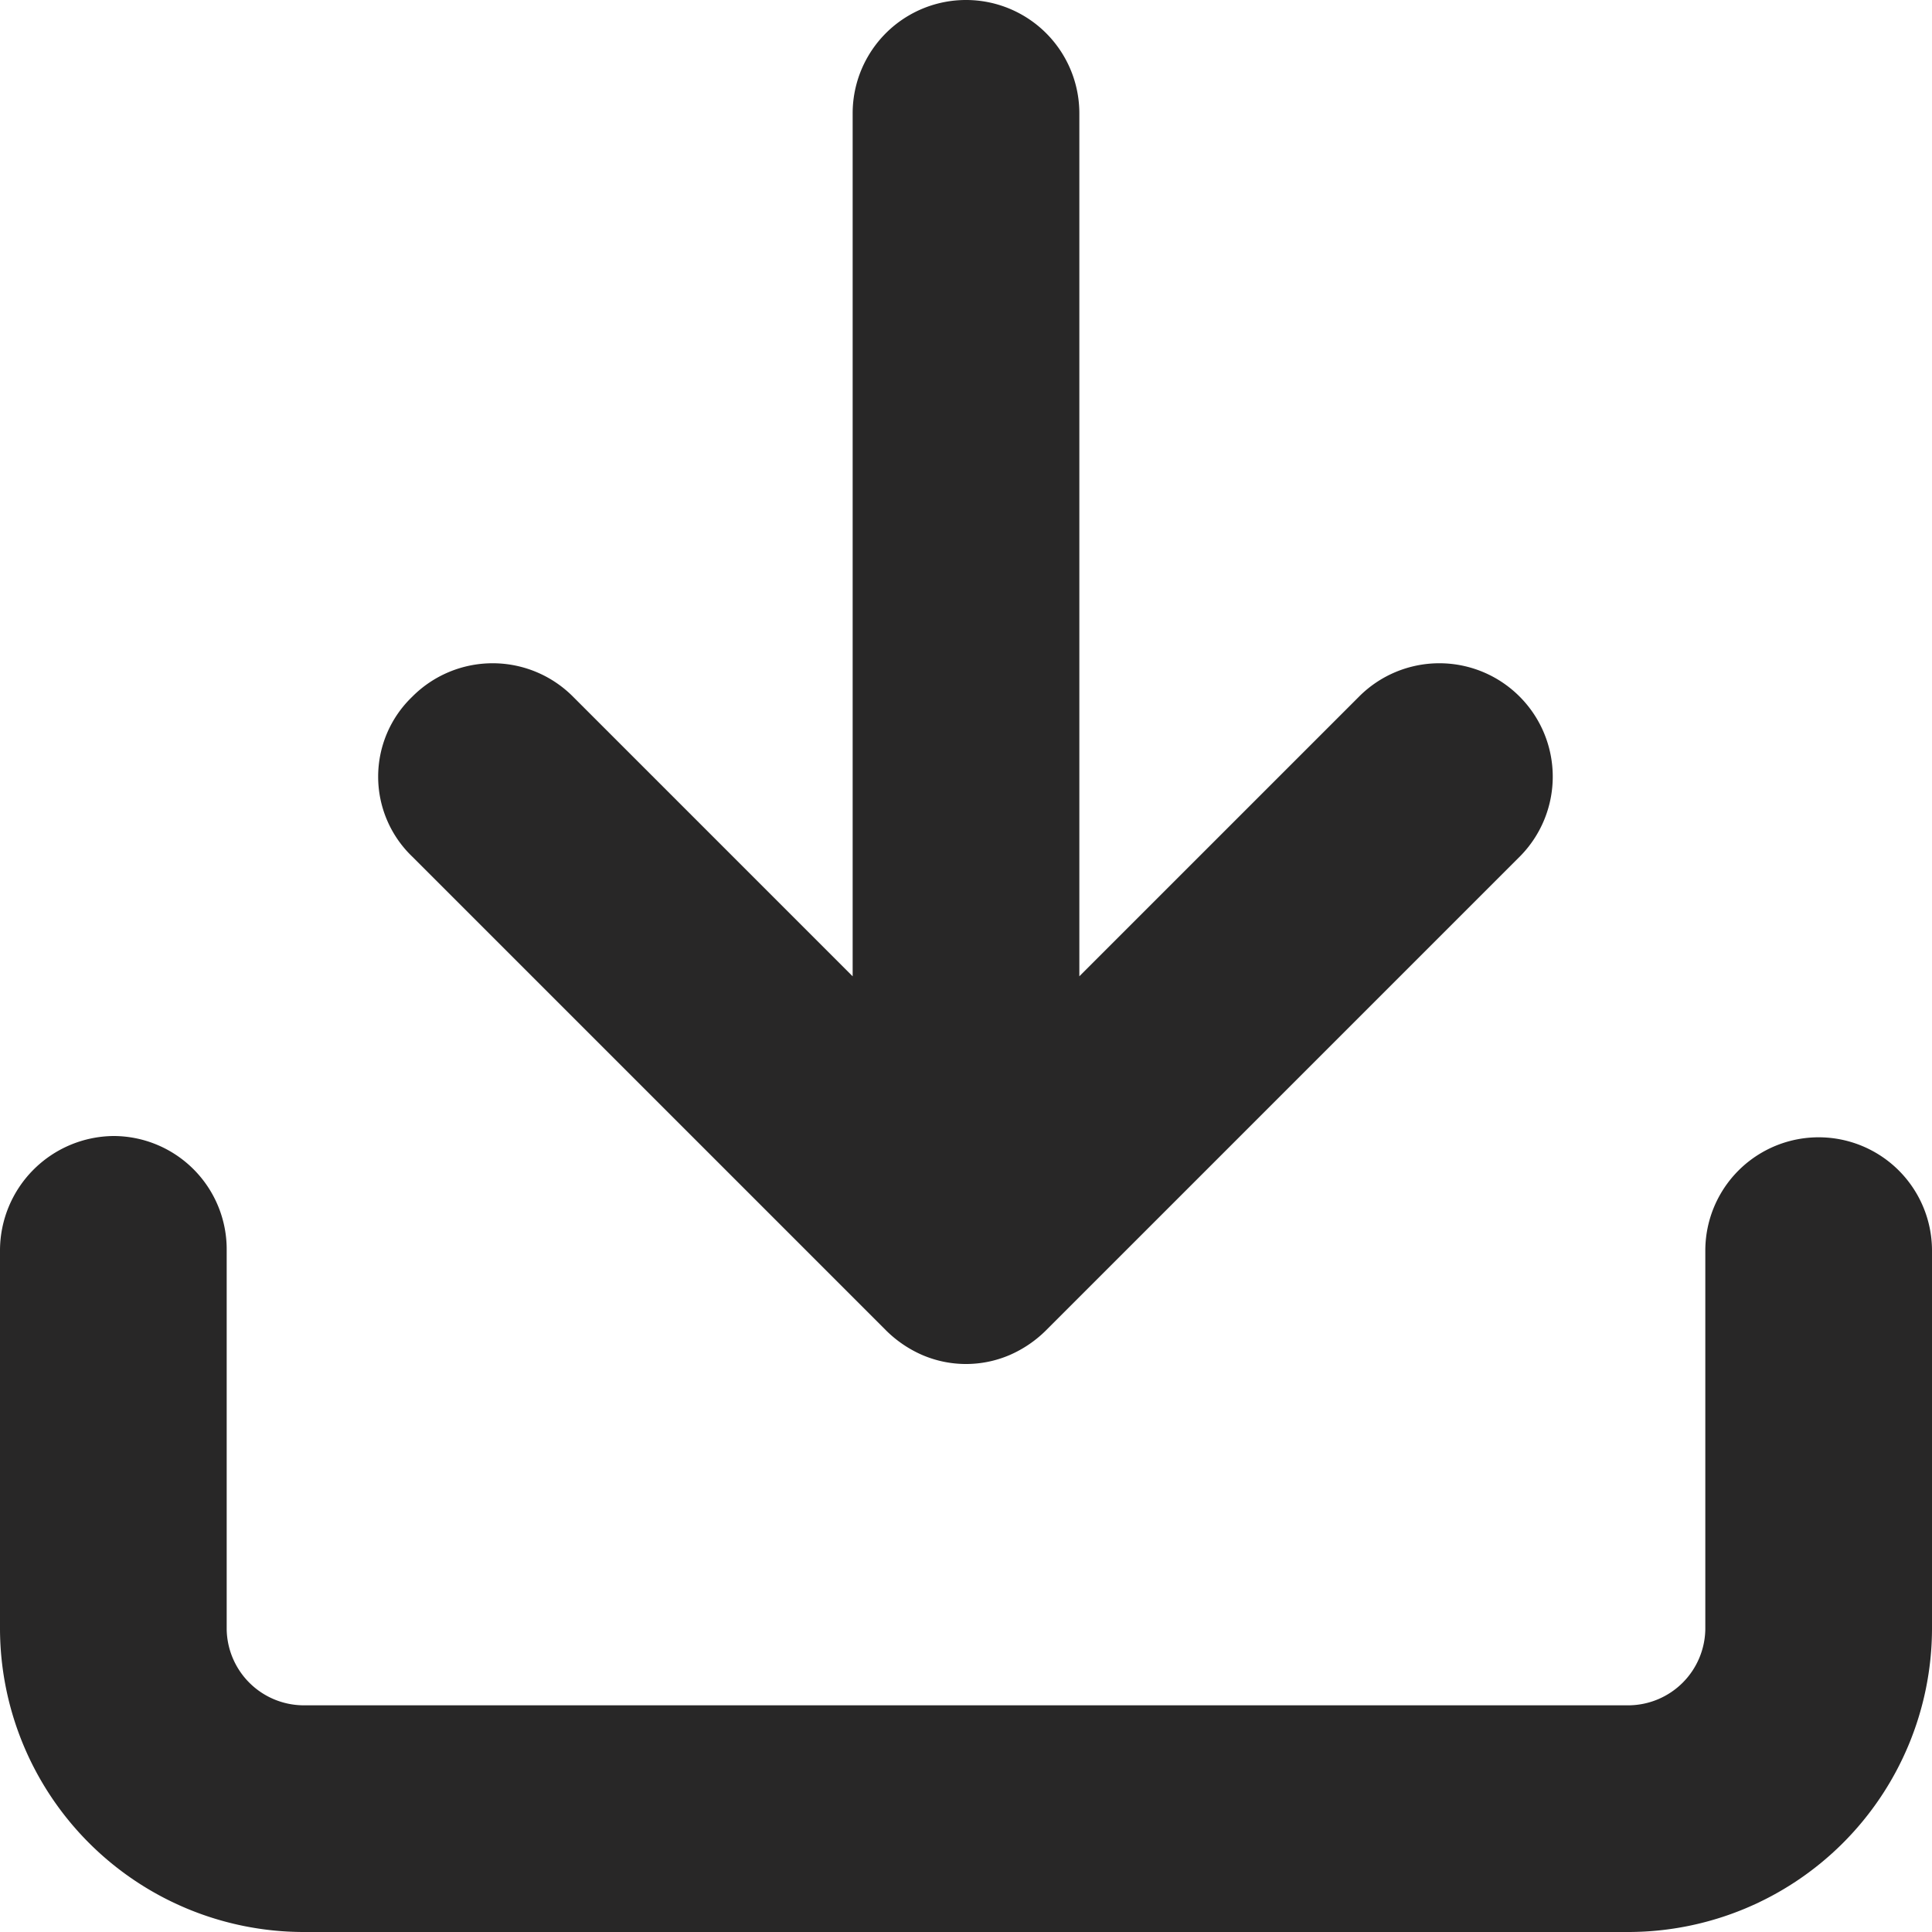 <svg id="Layer_1" data-name="Layer 1" xmlns="http://www.w3.org/2000/svg" viewBox="0 0 15 15"><defs><style>.cls-1{fill:#282727;}</style></defs><path class="cls-1" d="M12.65,15H2.35A2.36,2.36,0,0,1,0,12.65V9.71a.89.89,0,0,1,.88-.89.88.88,0,0,1,.88.89v2.94a.6.6,0,0,0,.59.59h10.3a.6.6,0,0,0,.59-.59V9.71a.88.88,0,1,1,1.76,0v2.94A2.36,2.36,0,0,1,12.65,15Z"/><path class="cls-1" d="M11.8,5.41a.88.88,0,0,0-1.25,0L8.38,7.58V.88a.88.88,0,0,0-1.76,0v6.7L4.45,5.41a.88.88,0,0,0-1.25,0,.86.86,0,0,0,0,1.24l3.68,3.68a.92.92,0,0,0,.28.19.86.86,0,0,0,.68,0,.92.92,0,0,0,.28-.19L11.8,6.65A.88.88,0,0,0,11.8,5.41Z"/></svg>